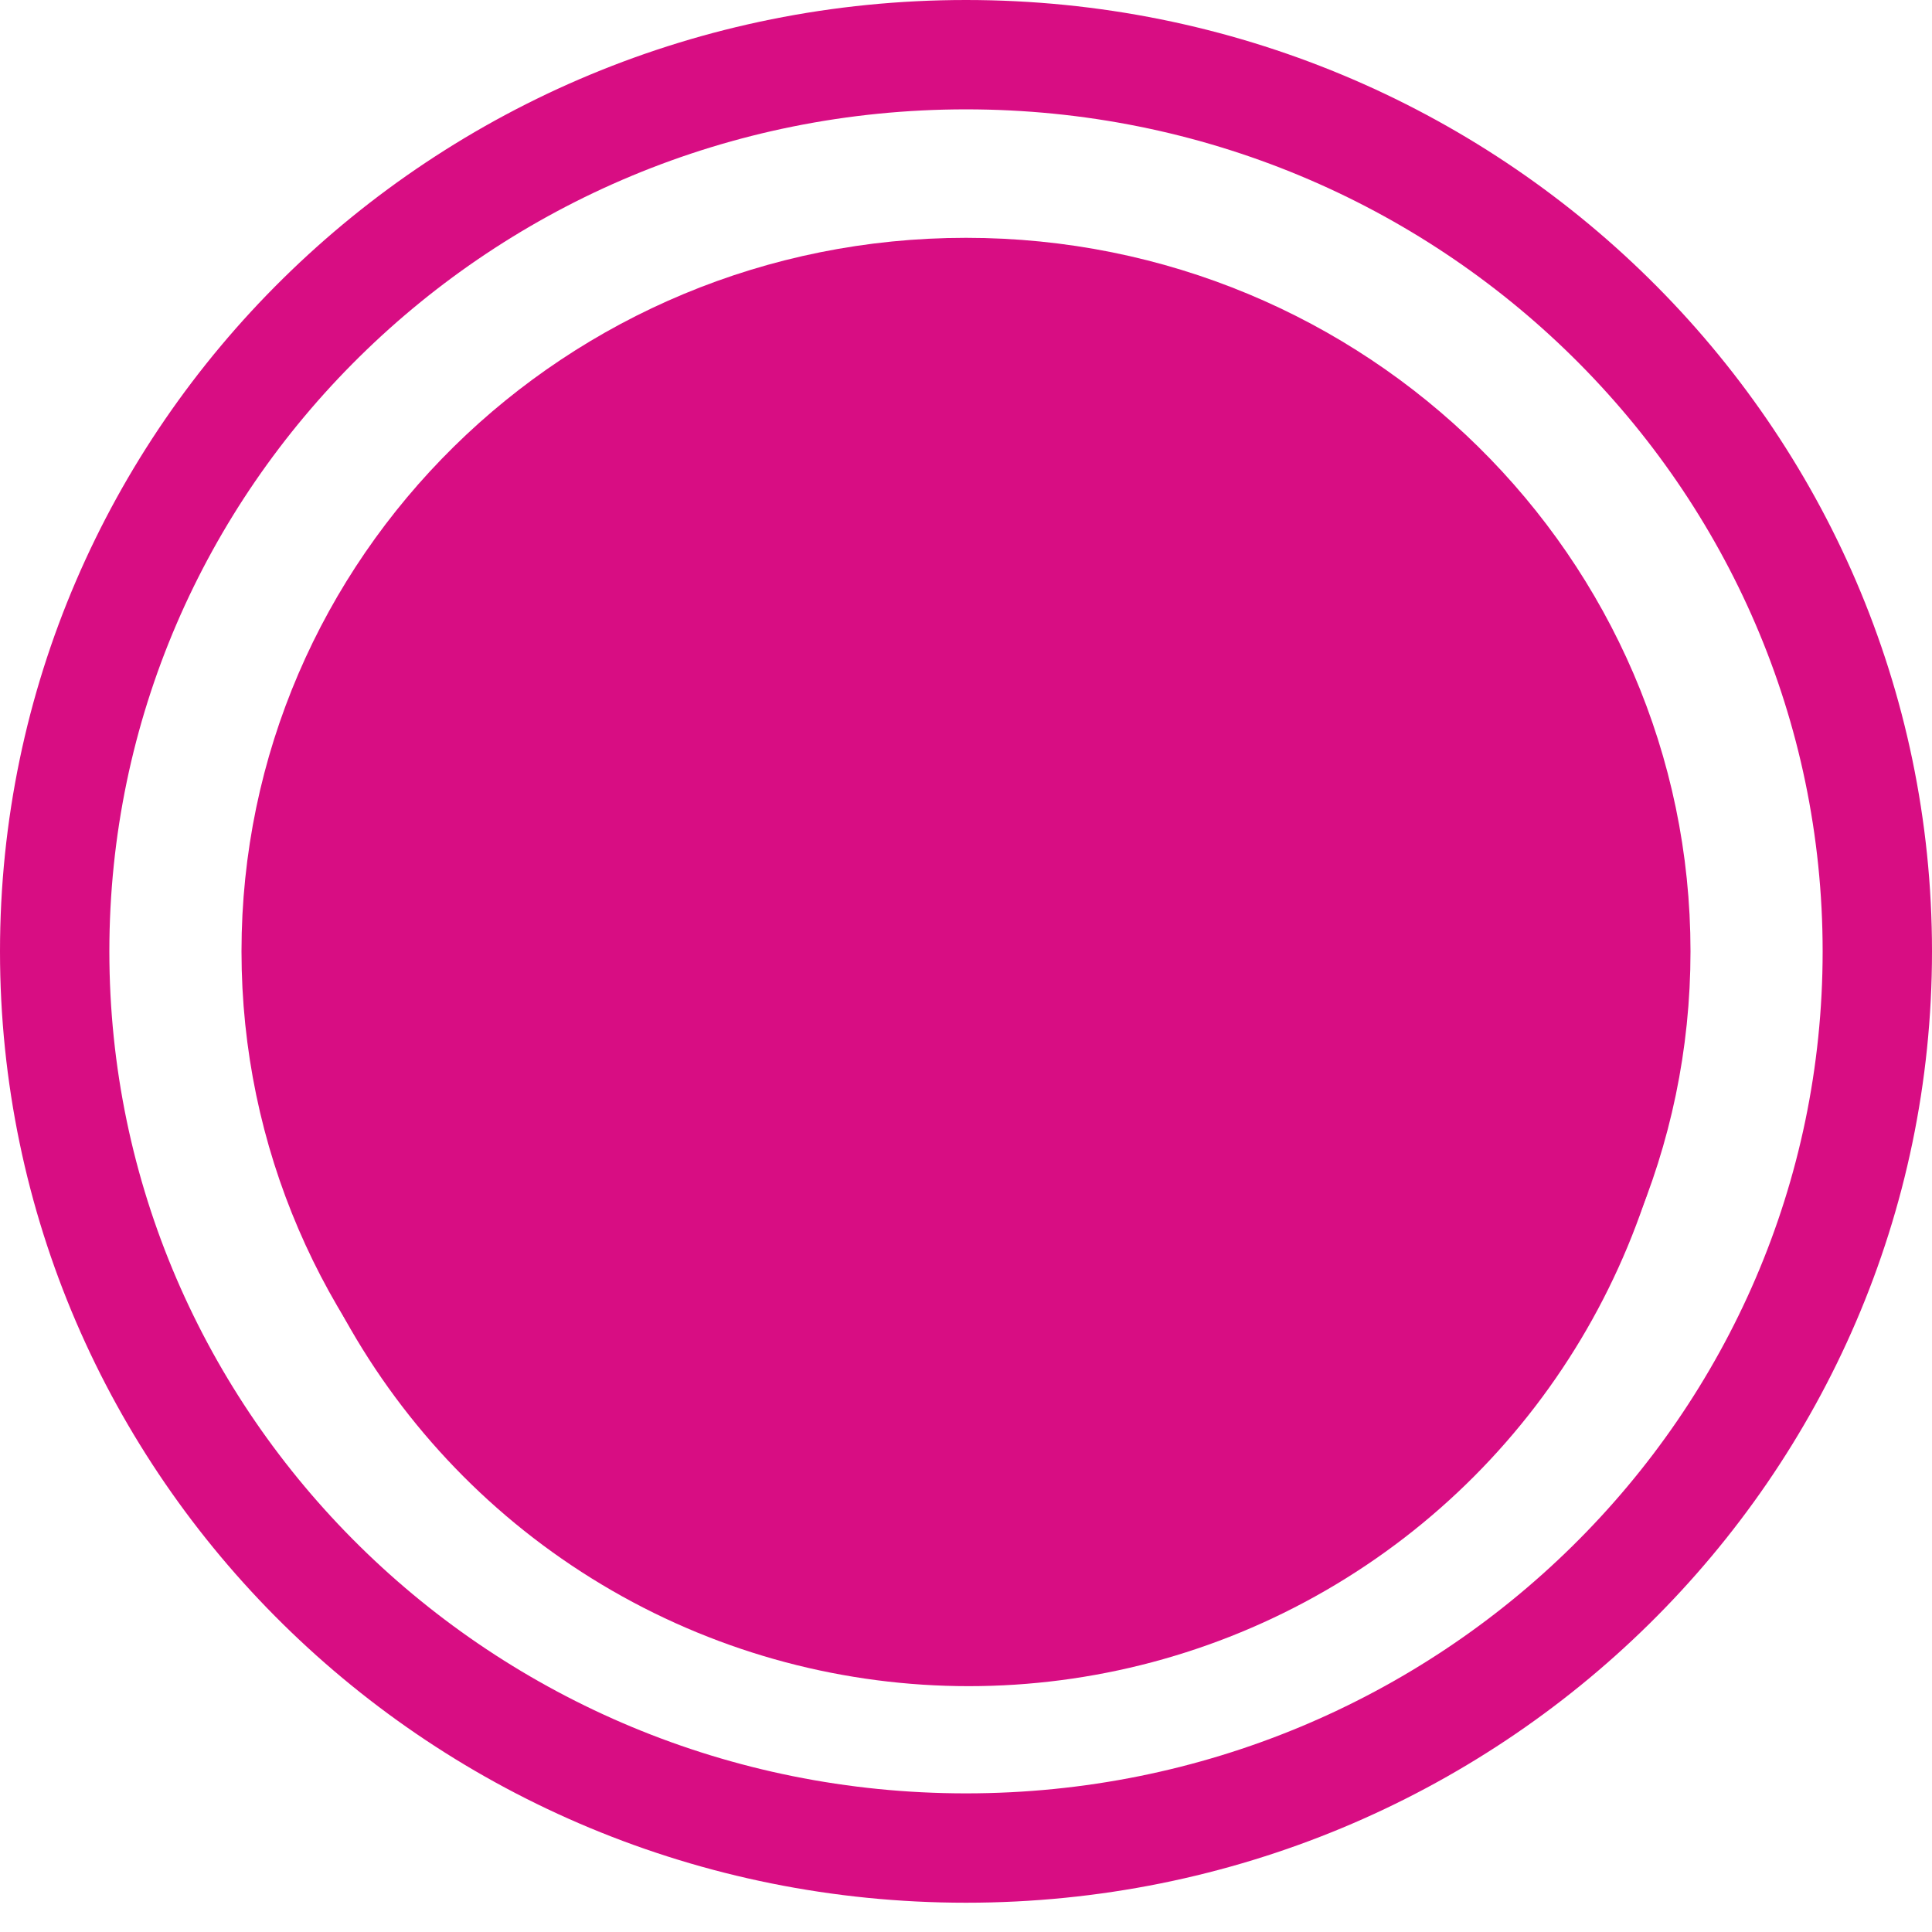 <svg width="53" height="53" viewBox="0 0 53 53" fill="none" xmlns="http://www.w3.org/2000/svg">
<path d="M44.875 26.098C44.875 36.059 36.67 44.172 26.5 44.172C16.33 44.172 8.125 36.059 8.125 26.098C8.125 16.138 16.33 8.024 26.5 8.024C36.67 8.024 44.875 16.138 44.875 26.098Z" stroke="#D80D83" stroke-width="3"/>
<circle cx="26.575" cy="26.681" r="19.575" fill="#D80D83"/>
<path d="M51.5 26.099C51.5 39.662 40.329 50.697 26.5 50.697C12.671 50.697 1.5 39.662 1.5 26.099C1.5 12.535 12.671 1.5 26.5 1.5C40.329 1.5 51.5 12.535 51.5 26.099Z" stroke="#D80D83" stroke-width="3"/>
</svg>
